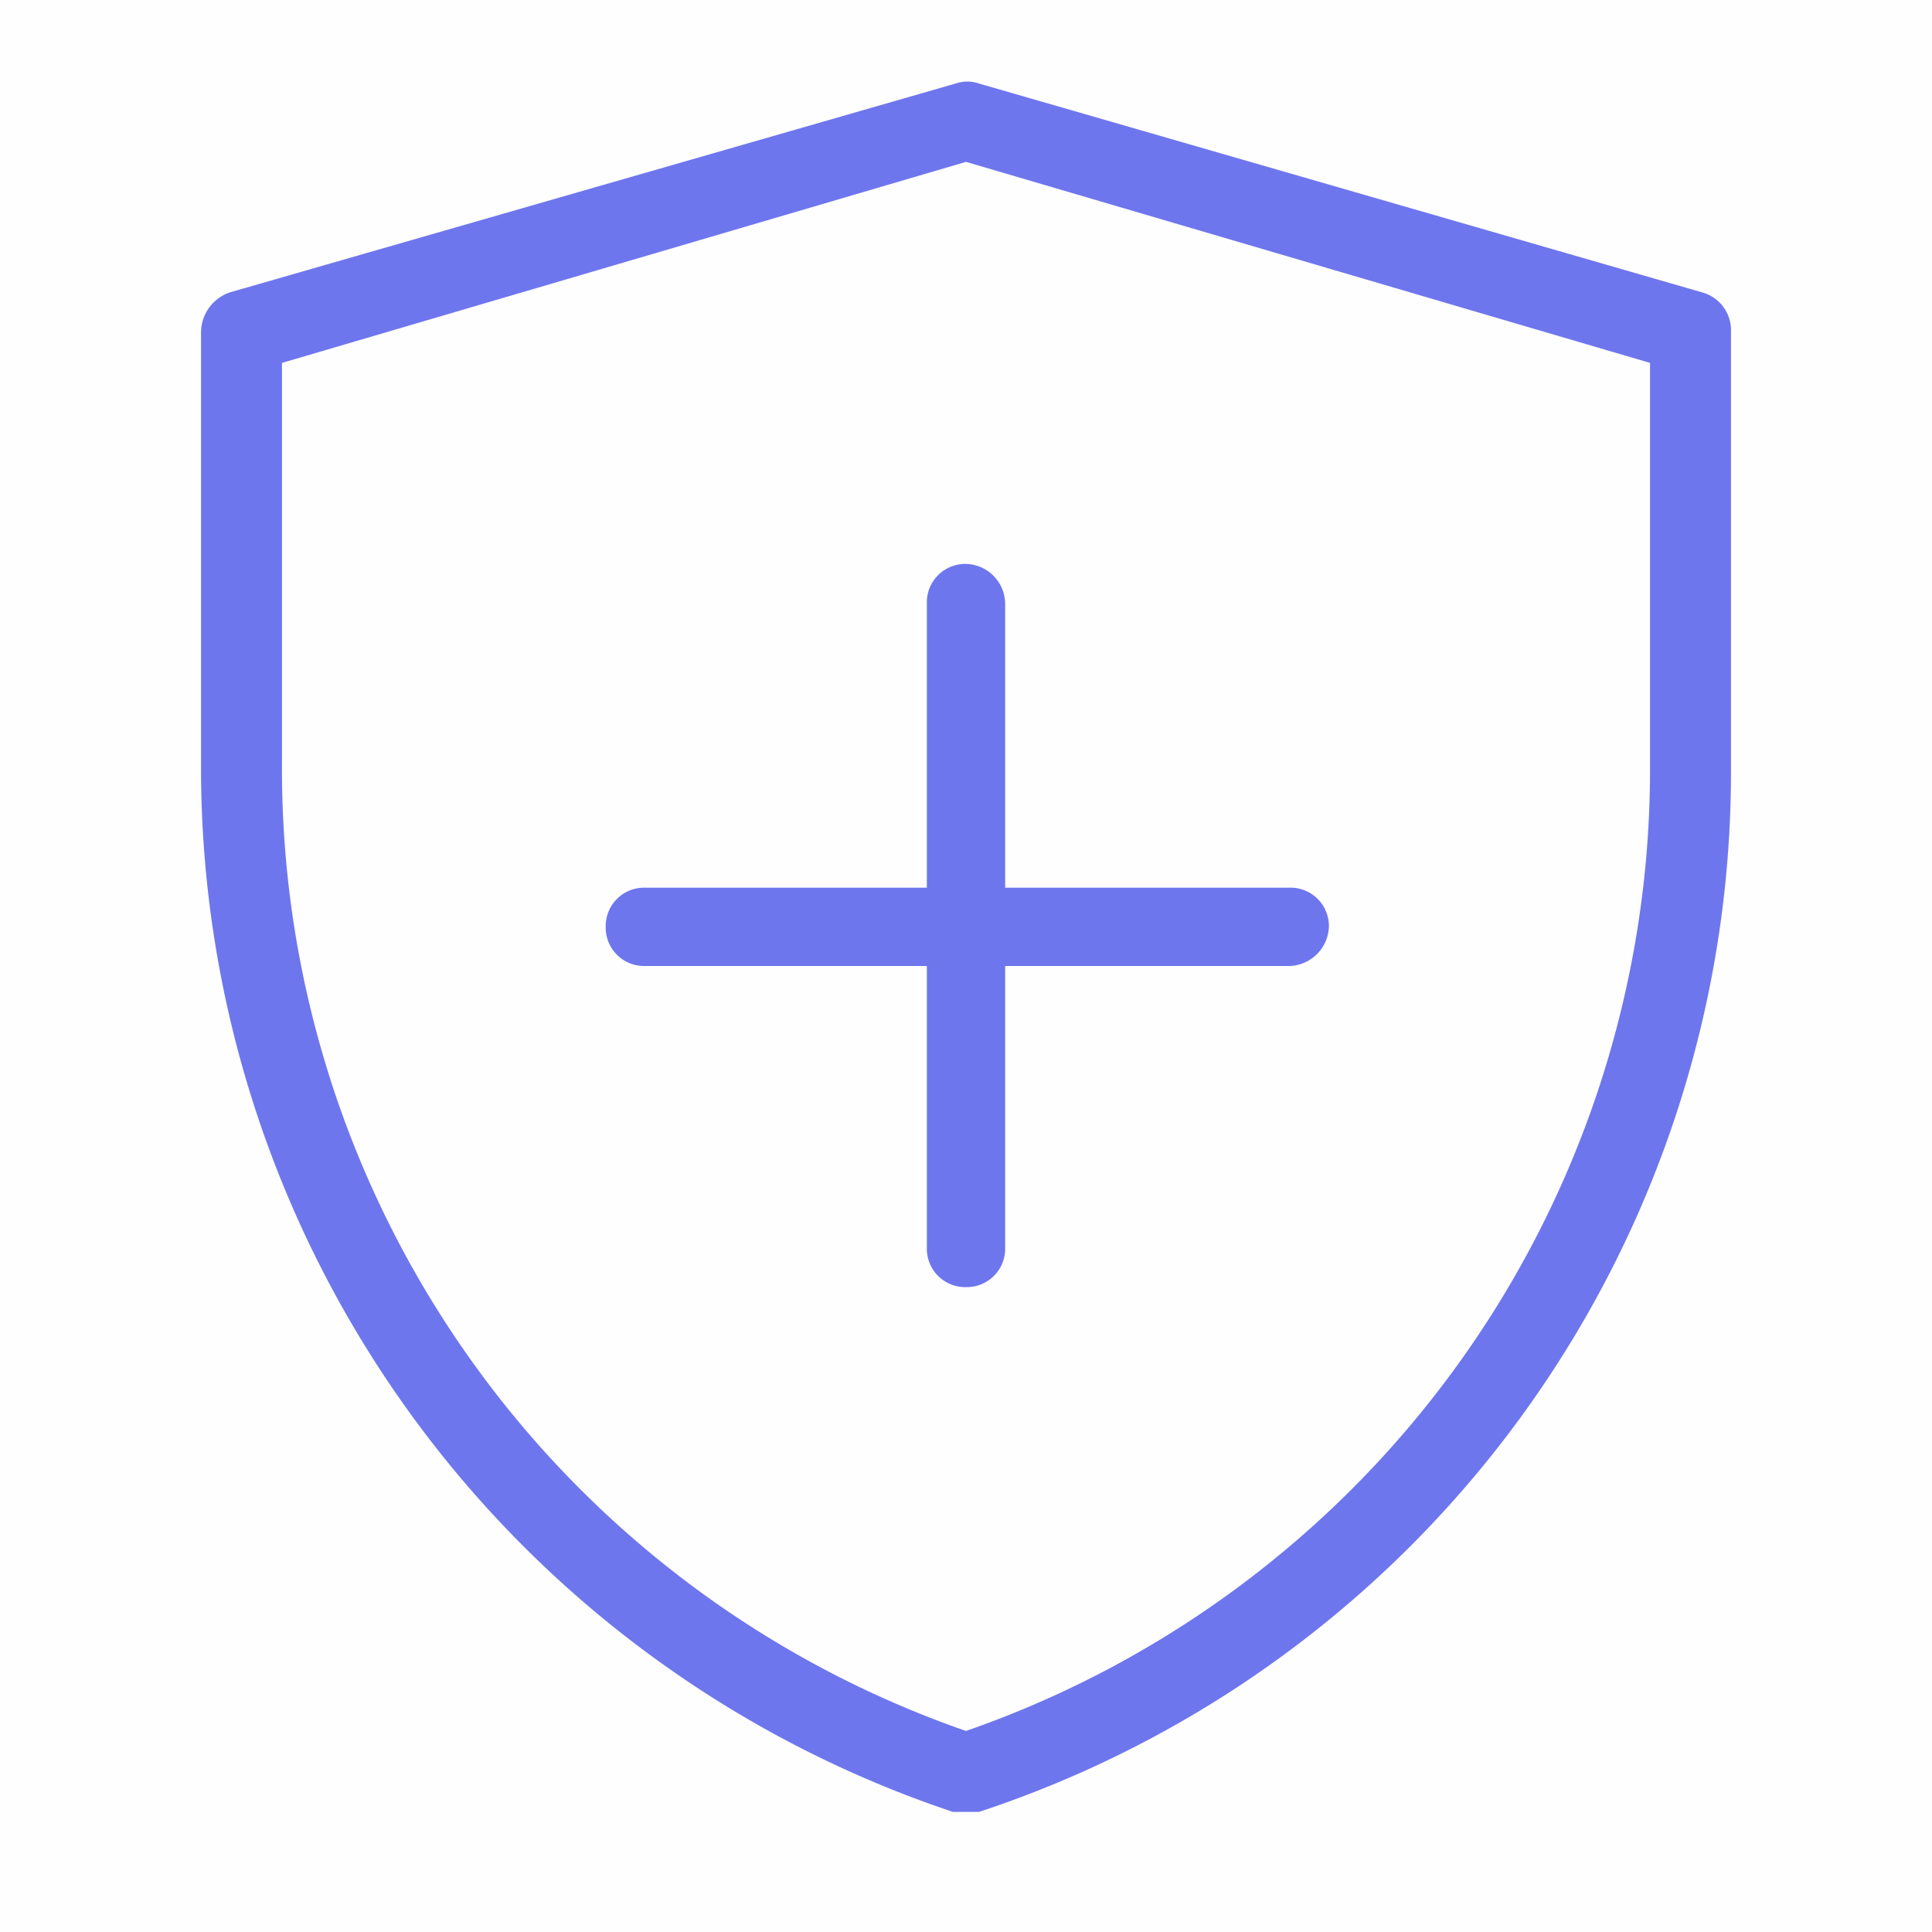 <svg id="b7eea616-3010-4f3f-966e-7a0c6a0eb4f9" data-name="b0267119-b854-4d2a-b52c-cd8aec50e063" xmlns="http://www.w3.org/2000/svg" viewBox="0 0 74 74"><defs><style>.ec08b8f2-d22b-4411-808c-3cea4fbc6cd1{opacity:0.01;}.a9963b30-1236-4766-b020-b89fb1442fdf{fill:#6e76ed;}</style></defs><title>1</title><g class="ec08b8f2-d22b-4411-808c-3cea4fbc6cd1"><rect class="a9963b30-1236-4766-b020-b89fb1442fdf" width="74" height="74"/></g><path class="a9963b30-1236-4766-b020-b89fb1442fdf" d="M12,44.4h-.5A42.16,42.16,0,0,1-17.3,4.3V-12.3a1.63,1.63,0,0,1,1.1-1.5l27.8-8a1.39,1.39,0,0,1,.9,0l27.7,8a1.5,1.5,0,0,1,1.1,1.5V4.3A41.94,41.94,0,0,1,12.5,44.4ZM-14.2-11.1V4.3A39,39,0,0,0,12,41.3a39,39,0,0,0,26.2-37V-11.1L12-18.8Z" transform="translate(25 25)"/><path class="a9963b30-1236-4766-b020-b89fb1442fdf" d="M12,24.3a1.47,1.47,0,0,1-1.5-1.5V-1.9A1.47,1.47,0,0,1,12-3.4a1.54,1.54,0,0,1,1.5,1.5V22.8A1.47,1.47,0,0,1,12,24.3Z" transform="translate(25 25)"/><path class="a9963b30-1236-4766-b020-b89fb1442fdf" d="M24.3,12H-.3a1.47,1.47,0,0,1-1.5-1.5A1.47,1.47,0,0,1-.3,9H24.4a1.47,1.47,0,0,1,1.5,1.5A1.56,1.56,0,0,1,24.3,12Z" transform="translate(25 25)"/></svg>